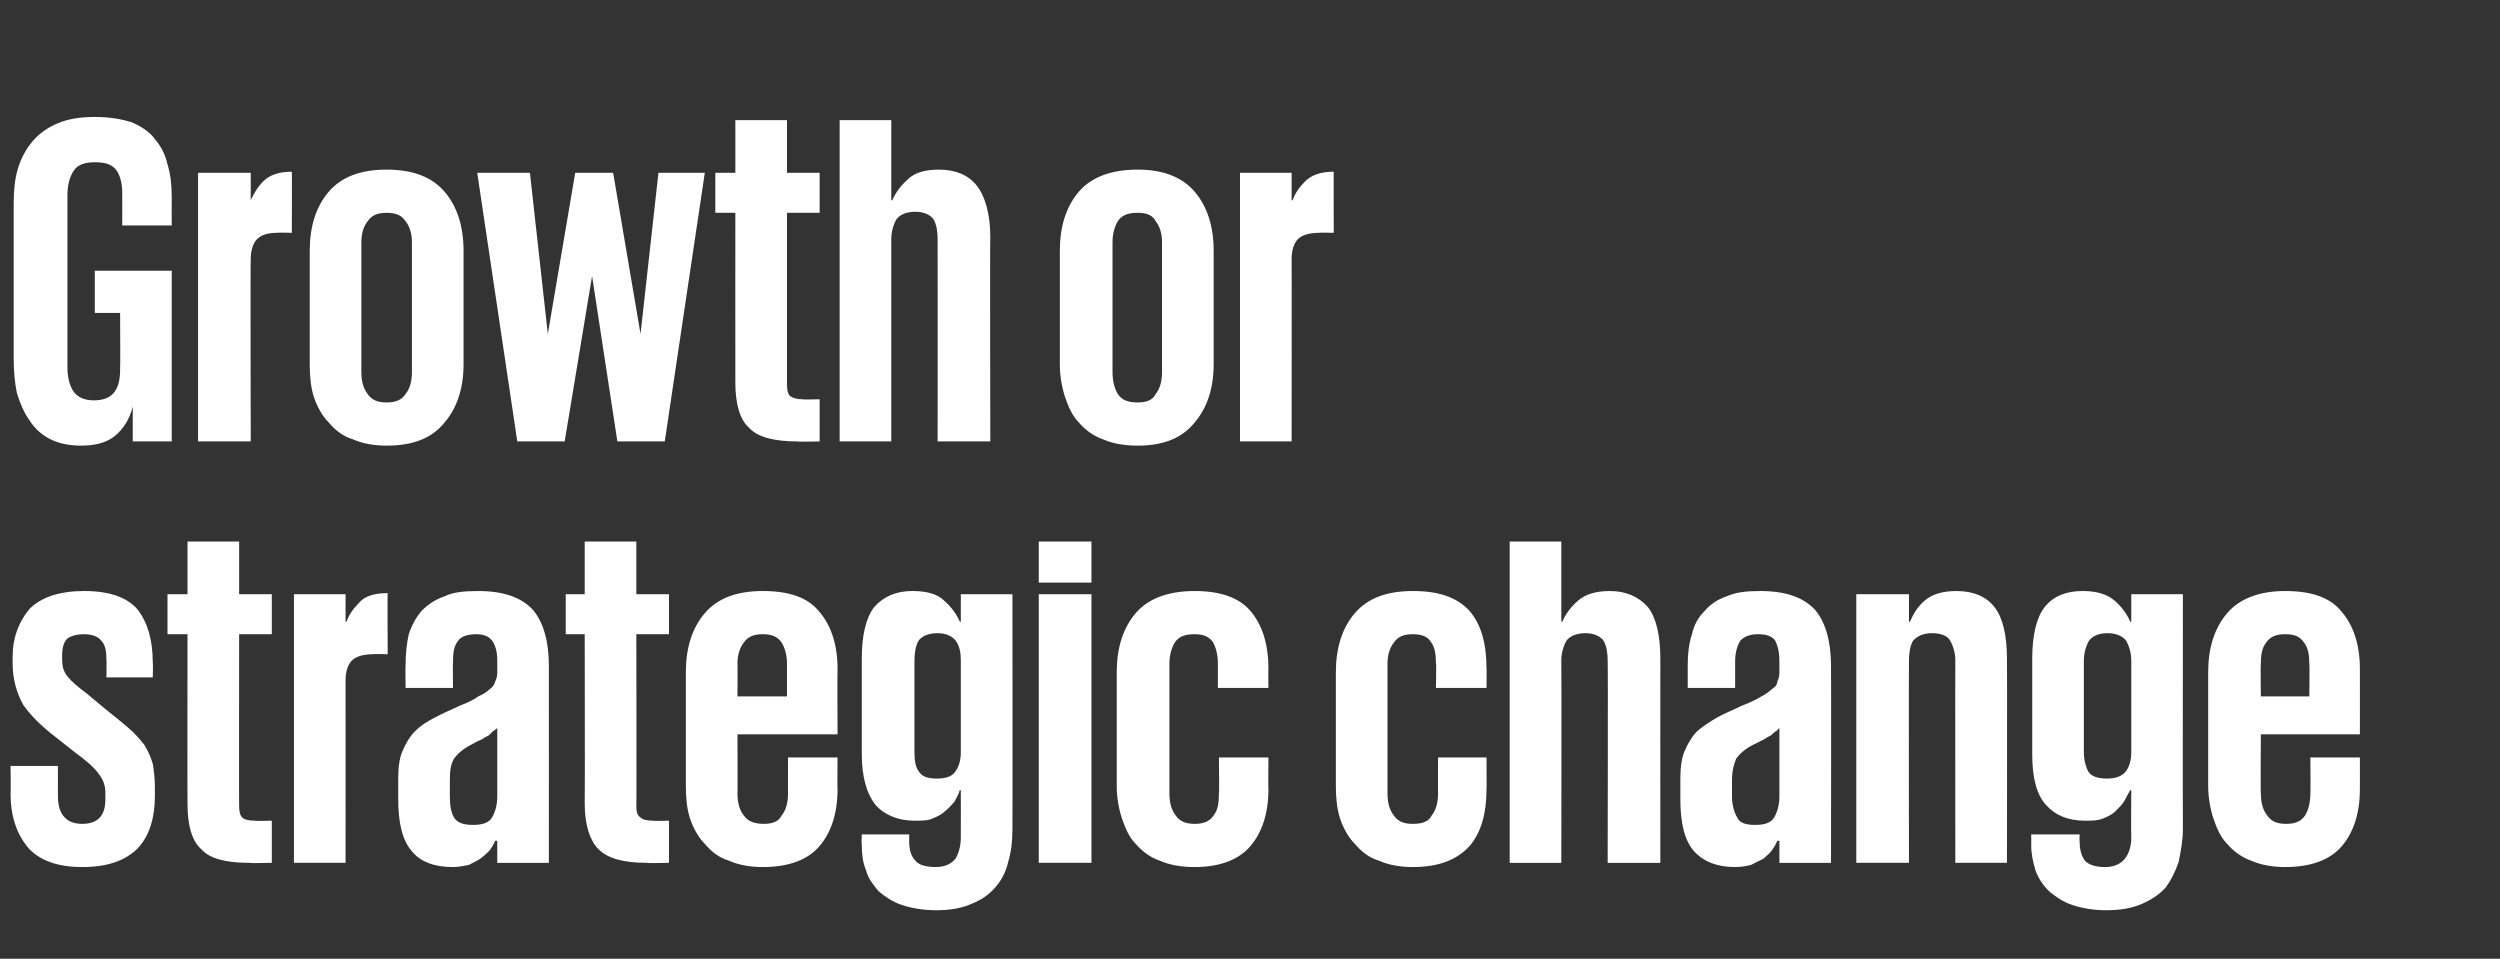 <?xml version="1.0" standalone="no"?><!DOCTYPE svg PUBLIC "-//W3C//DTD SVG 1.1//EN" "http://www.w3.org/Graphics/SVG/1.1/DTD/svg11.dtd"><svg xmlns="http://www.w3.org/2000/svg" version="1.1" width="237.3px" height="91px" viewBox="0 -1 237.3 91" style="top:-1px"><rect x="0" y="-1" width="237.3" height="91" fill="#333333" stroke="none"/><desc>Growth or strategic change</desc><defs/><g id="Polygon141832"><path d="m14.7 74.6c0 2-.5 3.7-1.6 4.9c-1.2 1.2-2.9 1.8-5.3 1.8c-2.3 0-4-.6-5.1-1.8c-1.1-1.3-1.7-3-1.7-5.2c.04.03 0-2.6 0-2.6l4.5 0c0 0-.01 2.86 0 2.9c0 1.7.8 2.6 2.3 2.6c1.5 0 2.2-.8 2.2-2.3c0 0 0-.7 0-.7c0-.6-.2-1.2-.6-1.7c-.4-.6-1.2-1.3-2.3-2.1c0 0-1.9-1.5-1.9-1.5c-1.3-1-2.3-2-3-3c-.6-1.1-1-2.4-1-3.9c0 0 0-.7 0-.7c0-1.8.6-3.3 1.6-4.5c1.1-1.1 2.8-1.7 5.2-1.7c2.4 0 4.1.6 5.1 1.8c.9 1.2 1.4 2.8 1.4 5c.04-.03 0 1.4 0 1.4l-4.4 0c0 0 .03-1.66 0-1.7c0-.8-.1-1.4-.5-1.8c-.3-.4-.9-.6-1.6-.6c-.8 0-1.4.2-1.7.5c-.3.4-.4.9-.4 1.5c0 0 0 .4 0 .4c0 .6.1 1.1.5 1.6c.4.5 1 1 1.8 1.6c0 0 1.8 1.5 1.8 1.5c.9.7 1.6 1.3 2.2 1.8c.6.5 1.1 1.1 1.5 1.6c.3.5.6 1.1.8 1.8c.1.6.2 1.3.2 2.2c0 0 0 .9 0 .9zm1.2-19.2l1.9 0l0-5l4.9 0l0 5l3.1 0l0 3.8l-3.1 0c0 0-.02 16.35 0 16.3c0 .6.1.9.3 1.1c.2.2.6.3 1.2.3c.01.04 1.6 0 1.6 0l0 4c0 0-2.13.05-2.1 0c-2.3 0-3.8-.4-4.6-1.3c-.9-.8-1.3-2.3-1.3-4.3c-.02-.02 0-16.1 0-16.1l-1.9 0l0-3.8zm20.9 5.7c0 0-1.43-.04-1.4 0c-.9 0-1.6.2-2 .6c-.4.4-.6 1.1-.6 1.9c.01.02 0 17.3 0 17.3l-4.9 0l0-25.5l4.9 0l0 2.6c0 0 .1.04.1 0c.2-.6.6-1.2 1.2-1.8c.5-.6 1.4-.9 2.7-.9c-.03-.05 0 5.8 0 5.8zm8.1 16.2c.9 0 1.5-.2 1.8-.7c.3-.5.5-1.2.5-2c0 0 0-6.5 0-6.5c-.1.1-.2.2-.4.3c-.1.1-.2.2-.4.4c-.2.1-.4.2-.7.4c-.3.1-.6.3-1 .5c-.8.4-1.3.9-1.6 1.3c-.3.5-.4 1.1-.4 2.1c0 0 0 1.5 0 1.5c0 .8.1 1.5.4 2c.3.5.9.7 1.8.7zm2.3 3.6l0-2.1c0 0-.18.03-.2 0c-.1.3-.3.6-.5.9c-.3.3-.5.5-.9.8c-.3.2-.7.4-1.1.6c-.5.1-1 .2-1.5.2c-1.8 0-3.1-.5-3.9-1.5c-.9-1-1.3-2.7-1.3-4.9c0 0 0-2 0-2c0-1 .1-1.9.4-2.6c.3-.7.7-1.4 1.2-1.9c.5-.5 1.1-.9 1.9-1.3c.7-.4 1.5-.7 2.3-1.1c.8-.3 1.4-.6 1.8-.9c.5-.2.9-.5 1.1-.7c.3-.2.4-.4.5-.7c.1-.2.2-.5.2-.8c0 0 0-1.2 0-1.2c0-.9-.2-1.5-.5-1.9c-.3-.4-.8-.6-1.5-.6c-.8 0-1.4.2-1.7.6c-.4.5-.5 1.1-.5 2c-.03-.02 0 2.5 0 2.5l-4.5 0c0 0-.03-2.16 0-2.2c0-1 .1-2 .3-2.9c.3-.9.7-1.6 1.2-2.2c.6-.6 1.3-1.1 2.2-1.4c.8-.4 1.9-.5 3.2-.5c2.4 0 4.1.6 5.2 1.8c1 1.2 1.5 3 1.5 5.3c.01.03 0 18.7 0 18.7l-4.9 0zm6.5-25.5l1.8 0l0-5l4.9 0l0 5l3.1 0l0 3.8l-3.1 0c0 0 .03 16.35 0 16.3c0 .6.1.9.4 1.1c.2.2.6.3 1.2.3c-.04.04 1.5 0 1.5 0l0 4c0 0-2.08.05-2.1 0c-2.2 0-3.7-.4-4.6-1.3c-.8-.8-1.3-2.3-1.3-4.3c.03-.02 0-16.1 0-16.1l-1.8 0l0-3.8zm25.8 15.5c0 0-.03 2.98 0 3c0 2.3-.6 4.1-1.7 5.4c-1.1 1.3-2.9 2-5.4 2c-1.2 0-2.3-.2-3.2-.6c-1-.3-1.7-.9-2.3-1.6c-.6-.6-1.1-1.5-1.4-2.4c-.3-.9-.4-2-.4-3.1c0 0 0-10.8 0-10.8c0-2.3.6-4.2 1.8-5.6c1.2-1.4 3-2.1 5.5-2.1c2.5 0 4.3.6 5.4 2c1.1 1.3 1.7 3.1 1.7 5.4c-.03 0 0 6.2 0 6.2l-9.5 0c0 0 .02 5.63 0 5.6c0 .9.2 1.6.6 2.1c.4.6 1.1.8 1.9.8c.8 0 1.4-.2 1.7-.8c.4-.5.6-1.2.6-2.1c-.01.03 0-3.4 0-3.4l4.7 0zm-9.5-5.8l4.7 0c0 0 0-3.05 0-3.1c0-.8-.2-1.5-.5-2c-.4-.6-1-.8-1.8-.8c-.8 0-1.4.2-1.8.8c-.4.5-.6 1.2-.6 2c.02.05 0 3.1 0 3.1zm16.8 5.3c0 .8.1 1.4.4 1.8c.3.5.8.7 1.7.7c.9 0 1.5-.2 1.8-.7c.3-.4.5-1 .5-1.8c0 0 0-8.7 0-8.7c0-.7-.1-1.4-.5-1.9c-.3-.4-.9-.7-1.7-.7c-.9 0-1.5.3-1.8.7c-.3.5-.4 1.2-.4 1.9c0 0 0 8.7 0 8.7zm9.3-15c0 0 .02 22.31 0 22.3c0 1.1-.1 2.1-.4 3.1c-.2.9-.6 1.7-1.2 2.4c-.6.7-1.3 1.2-2.3 1.6c-.9.4-2 .6-3.3.6c-1.3 0-2.4-.2-3.3-.5c-.9-.3-1.6-.8-2.2-1.3c-.5-.6-1-1.2-1.2-2c-.3-.7-.4-1.5-.4-2.4c-.04-.01 0-1 0-1l4.5 0c0 0 .01.68 0 .7c0 .8.2 1.4.6 1.8c.3.4 1 .6 1.9.6c.9 0 1.5-.3 1.9-.8c.3-.5.5-1.2.5-2c.01-.03 0-4.5 0-4.5c0 0-.08.02-.1 0c-.1.4-.3.7-.5 1.1c-.3.3-.5.6-.9.9c-.3.3-.7.5-1.2.7c-.4.2-1 .2-1.7.2c-1.5 0-2.8-.5-3.7-1.5c-.8-1-1.3-2.6-1.3-4.8c0 0 0-9.1 0-9.1c0-2.2.4-3.9 1.2-4.9c.9-1 2.1-1.5 3.6-1.5c1.4 0 2.4.3 3 .9c.7.6 1.2 1.3 1.5 2c.02.04.1 0 .1 0l0-2.6l4.9 0zm2.5-5l5 0l0 3.9l-5 0l0-3.9zm0 5l5 0l0 25.5l-5 0l0-25.5zm21.8 15.5c0 0-.03 2.98 0 3c0 2.3-.6 4.1-1.7 5.4c-1.1 1.3-2.9 2-5.3 2c-1.3 0-2.4-.2-3.3-.6c-.9-.3-1.7-.9-2.3-1.6c-.6-.6-1-1.5-1.3-2.4c-.3-.9-.5-2-.5-3.1c0 0 0-10.8 0-10.8c0-2.3.6-4.2 1.8-5.6c1.2-1.4 3.1-2.1 5.6-2.1c2.4 0 4.2.6 5.3 1.9c1.1 1.3 1.7 3.1 1.7 5.5c-.03-.05 0 1.8 0 1.8l-4.8 0c0 0 0-2.3 0-2.3c0-.9-.2-1.6-.5-2.1c-.4-.5-.9-.7-1.7-.7c-.9 0-1.5.2-1.9.8c-.3.5-.5 1.2-.5 2c0 0 0 12.3 0 12.3c0 .9.2 1.6.6 2.1c.4.6 1 .8 1.8.8c.8 0 1.4-.2 1.8-.8c.4-.5.5-1.2.5-2.1c.04.03 0-3.4 0-3.4l4.7 0zm20.7 0c0 0 .02 2.98 0 3c0 2.3-.5 4.1-1.6 5.4c-1.2 1.3-2.9 2-5.4 2c-1.2 0-2.3-.2-3.2-.6c-1-.3-1.7-.9-2.3-1.6c-.6-.6-1.1-1.5-1.4-2.4c-.3-.9-.4-2-.4-3.1c0 0 0-10.8 0-10.8c0-2.3.6-4.2 1.8-5.6c1.2-1.4 3-2.1 5.5-2.1c2.5 0 4.2.6 5.4 1.9c1.1 1.3 1.6 3.1 1.6 5.5c.02-.05 0 1.8 0 1.8l-4.8 0c0 0 .05-2.3 0-2.3c0-.9-.1-1.6-.5-2.1c-.3-.5-.9-.7-1.7-.7c-.8 0-1.4.2-1.8.8c-.4.5-.6 1.2-.6 2c0 0 0 12.3 0 12.3c0 .9.2 1.6.6 2.1c.4.6 1 .8 1.8.8c.9 0 1.5-.2 1.8-.8c.4-.5.6-1.2.6-2.1c-.02.03 0-3.4 0-3.4l4.6 0zm11.5-9.2c0-.7-.1-1.4-.4-1.9c-.3-.4-.9-.7-1.7-.7c-.9 0-1.5.3-1.8.7c-.3.5-.5 1.2-.5 1.9c.03.03 0 19.2 0 19.2l-4.9 0l0-30.5l4.9 0l0 7.6c0 0 .12.04.1 0c.3-.7.8-1.4 1.5-2c.7-.6 1.7-.9 3-.9c1.5 0 2.7.5 3.6 1.5c.8 1 1.2 2.7 1.2 4.9c-.01.01 0 19.4 0 19.4l-5 0c0 0 .04-19.17 0-19.2zm14 15.6c.9 0 1.5-.2 1.8-.7c.3-.5.5-1.2.5-2c0 0 0-6.5 0-6.5c-.1.1-.2.2-.3.3c-.2.1-.3.2-.5.4c-.2.1-.4.2-.7.4c-.2.1-.6.3-1 .5c-.8.4-1.3.9-1.6 1.3c-.2.5-.4 1.1-.4 2.1c0 0 0 1.5 0 1.5c0 .8.2 1.5.5 2c.2.5.8.7 1.7.7zm2.3 3.6l0-2.1c0 0-.15.03-.2 0c-.1.3-.3.6-.5.9c-.2.3-.5.5-.8.8c-.4.2-.8.4-1.2.6c-.4.1-.9.2-1.5.2c-1.7 0-3-.5-3.9-1.5c-.9-1-1.3-2.7-1.3-4.9c0 0 0-2 0-2c0-1 .1-1.9.4-2.6c.3-.7.7-1.4 1.2-1.9c.6-.5 1.2-.9 1.9-1.3c.7-.4 1.5-.7 2.3-1.1c.8-.3 1.4-.6 1.9-.9c.4-.2.8-.5 1-.7c.3-.2.5-.4.5-.7c.1-.2.2-.5.2-.8c0 0 0-1.2 0-1.2c0-.9-.2-1.5-.4-1.9c-.3-.4-.8-.6-1.6-.6c-.8 0-1.3.2-1.7.6c-.3.5-.5 1.1-.5 2c0-.02 0 2.5 0 2.5l-4.5 0c0 0 0-2.16 0-2.2c0-1 .1-2 .4-2.9c.2-.9.6-1.6 1.2-2.2c.5-.6 1.2-1.1 2.1-1.4c.9-.4 1.9-.5 3.2-.5c2.4 0 4.1.6 5.2 1.8c1 1.2 1.5 3 1.5 5.3c.03.03 0 18.7 0 18.7l-4.9 0zm16.7-19.2c0-.7-.2-1.4-.5-1.9c-.2-.4-.8-.7-1.7-.7c-.9 0-1.4.3-1.8.7c-.3.5-.4 1.2-.4 1.9c-.03.03 0 19.2 0 19.2l-5 0l0-25.5l5 0l0 2.6c0 0 .06.04.1 0c.3-.7.7-1.4 1.4-2c.7-.6 1.7-.9 3-.9c1.6 0 2.8.5 3.6 1.5c.8 1 1.2 2.7 1.2 4.9c.03.01 0 19.4 0 19.4l-4.9 0c0 0-.02-19.17 0-19.2zm12.2 8.7c0 .8.2 1.4.4 1.8c.3.5.9.7 1.8.7c.8 0 1.4-.2 1.8-.7c.3-.4.5-1 .5-1.8c0 0 0-8.7 0-8.7c0-.7-.2-1.4-.5-1.9c-.3-.4-.9-.7-1.8-.7c-.8 0-1.4.3-1.7.7c-.3.5-.5 1.2-.5 1.9c0 0 0 8.7 0 8.7zm9.4-15c0 0-.02 22.31 0 22.3c0 1.1-.2 2.1-.4 3.1c-.3.9-.7 1.7-1.2 2.4c-.6.7-1.4 1.2-2.3 1.6c-.9.4-2 .6-3.4.6c-1.2 0-2.3-.2-3.2-.5c-.9-.3-1.6-.8-2.2-1.3c-.6-.6-1-1.2-1.3-2c-.2-.7-.4-1.5-.4-2.4c.02-.01 0-1 0-1l4.6 0c0 0-.03.68 0 .7c0 .8.2 1.4.5 1.8c.4.4 1 .6 1.9.6c.9 0 1.5-.3 1.9-.8c.4-.5.6-1.2.6-2c-.03-.03 0-4.5 0-4.5c0 0-.12.02-.1 0c-.2.4-.4.7-.6 1.1c-.2.3-.5.6-.8.9c-.3.3-.7.5-1.2.7c-.5.2-1 .2-1.7.2c-1.6 0-2.8-.5-3.7-1.5c-.9-1-1.3-2.6-1.3-4.8c0 0 0-9.1 0-9.1c0-2.2.4-3.9 1.2-4.9c.8-1 2-1.5 3.6-1.5c1.3 0 2.3.3 3 .9c.7.6 1.2 1.3 1.5 2c-.02.04.1 0 .1 0l0-2.6l4.9 0zm16.8 15.5c0 0 .01 2.98 0 3c0 2.3-.6 4.1-1.7 5.4c-1.1 1.3-2.9 2-5.4 2c-1.2 0-2.3-.2-3.2-.6c-.9-.3-1.7-.9-2.3-1.6c-.6-.6-1-1.5-1.3-2.4c-.3-.9-.5-2-.5-3.1c0 0 0-10.8 0-10.8c0-2.3.6-4.2 1.8-5.6c1.2-1.4 3.1-2.1 5.5-2.1c2.5 0 4.3.6 5.4 2c1.1 1.3 1.7 3.1 1.7 5.4c.01 0 0 6.2 0 6.2l-9.4 0c0 0-.04 5.63 0 5.6c0 .9.2 1.6.6 2.1c.4.6 1 .8 1.8.8c.8 0 1.4-.2 1.8-.8c.3-.5.5-1.2.5-2.1c.03.03 0-3.4 0-3.4l4.7 0zm-9.4-5.8l4.6 0c0 0 .04-3.05 0-3.1c0-.8-.1-1.5-.5-2c-.4-.6-.9-.8-1.8-.8c-.8 0-1.4.2-1.8.8c-.4.5-.5 1.2-.5 2c-.04.05 0 3.1 0 3.1z" stroke="none" fill="#fff"/></g><g id="Polygon141831"><path d="m9 24.7l7.3 0l0 16.2l-3.7 0c0 0 0-3.28 0-3.3c-.3 1.2-.9 2.1-1.6 2.7c-.8.7-1.9 1-3.3 1c-1.1 0-2.1-.2-2.9-.6c-.8-.4-1.5-1-2-1.8c-.5-.7-.9-1.6-1.2-2.6c-.2-1-.3-2.1-.3-3.2c0 0 0-14.8 0-14.8c0-1.2.1-2.3.4-3.3c.3-1 .8-1.9 1.4-2.6c.6-.7 1.4-1.3 2.4-1.7c.9-.4 2.1-.6 3.5-.6c1.4 0 2.5.2 3.5.5c.9.4 1.7.9 2.2 1.6c.6.7 1 1.5 1.2 2.4c.3 1 .4 2 .4 3.1c-.01.03 0 2.7 0 2.7l-4.7 0c0 0 .01-3.08 0-3.1c0-.9-.2-1.7-.6-2.2c-.4-.5-1-.7-2-.7c-.9 0-1.6.2-2 .8c-.4.6-.6 1.4-.6 2.3c0 0 0 16.4 0 16.4c0 .9.2 1.7.6 2.3c.4.5 1 .8 1.9.8c1.7 0 2.5-.9 2.5-2.9c.03.01 0-5.4 0-5.4l-2.4 0l0-4zm18.7-3.6c0 0-1.38-.04-1.4 0c-.9 0-1.5.2-1.9.6c-.4.4-.6 1.1-.6 1.9c-.04.02 0 17.3 0 17.3l-5 0l0-25.5l5 0l0 2.6c0 0 .05.04 0 0c.3-.6.6-1.2 1.2-1.8c.6-.6 1.5-.9 2.7-.9c.02-.05 0 5.8 0 5.8zm9 20.2c-1.2 0-2.3-.2-3.2-.6c-1-.3-1.7-.9-2.3-1.6c-.6-.6-1.1-1.5-1.4-2.4c-.3-.9-.4-2-.4-3.1c0 0 0-10.8 0-10.8c0-2.3.6-4.2 1.8-5.6c1.2-1.4 3-2.1 5.5-2.1c2.5 0 4.3.7 5.5 2.1c1.2 1.4 1.8 3.3 1.8 5.6c0 0 0 10.8 0 10.8c0 2.2-.6 4.1-1.8 5.5c-1.2 1.5-3 2.2-5.5 2.2zm0-4.1c.8 0 1.4-.2 1.8-.8c.4-.5.6-1.2.6-2.1c0 0 0-12.3 0-12.3c0-.8-.2-1.5-.6-2c-.4-.6-1-.8-1.8-.8c-.8 0-1.4.2-1.8.8c-.4.5-.6 1.2-.6 2c0 0 0 12.3 0 12.3c0 .9.2 1.6.6 2.1c.4.6 1 .8 1.8.8zm30.2-21.8l-3.8 25.5l-4.5 0l-2.4-15.7l-2.6 15.7l-4.5 0l-3.8-25.5l5 0l1.7 15.3l0 0l2.6-15.3l3.6 0l2.6 15.3l0 0l1.7-15.3l4.4 0zm1 0l1.9 0l0-5l4.9 0l0 5l3.1 0l0 3.8l-3.1 0c0 0 0 16.35 0 16.3c0 .6.1.9.3 1.1c.3.2.7.3 1.2.3c.03.04 1.6 0 1.6 0l0 4c0 0-2.11.05-2.1 0c-2.2 0-3.8-.4-4.6-1.3c-.9-.8-1.3-2.3-1.3-4.3c-.01-.02 0-16.1 0-16.1l-1.9 0l0-3.8zm21.1 6.3c0-.7-.1-1.4-.4-1.9c-.3-.4-.9-.7-1.7-.7c-.9 0-1.5.3-1.8.7c-.3.5-.5 1.2-.5 1.9c0 .03 0 19.2 0 19.2l-4.9 0l0-30.5l4.9 0l0 7.6c0 0 .09.04.1 0c.3-.7.8-1.4 1.5-2c.6-.6 1.6-.9 2.9-.9c1.6 0 2.8.5 3.6 1.5c.8 1 1.3 2.7 1.3 4.9c-.04.01 0 19.4 0 19.4l-5 0c0 0 .01-19.17 0-19.2zm19 19.6c-1.3 0-2.4-.2-3.3-.6c-.9-.3-1.7-.9-2.3-1.6c-.6-.6-1-1.5-1.3-2.4c-.3-.9-.5-2-.5-3.1c0 0 0-10.8 0-10.8c0-2.3.6-4.2 1.8-5.6c1.2-1.4 3.1-2.1 5.6-2.1c2.4 0 4.2.7 5.4 2.1c1.2 1.4 1.8 3.3 1.8 5.6c0 0 0 10.8 0 10.8c0 2.2-.6 4.1-1.8 5.5c-1.2 1.5-3 2.2-5.4 2.2zm0-4.1c.8 0 1.4-.2 1.7-.8c.4-.5.6-1.2.6-2.1c0 0 0-12.3 0-12.3c0-.8-.2-1.5-.6-2c-.3-.6-.9-.8-1.7-.8c-.9 0-1.5.2-1.9.8c-.3.5-.5 1.2-.5 2c0 0 0 12.3 0 12.3c0 .9.2 1.6.5 2.1c.4.6 1 .8 1.9.8zm18.6-16.1c0 0-1.41-.04-1.4 0c-.9 0-1.6.2-2 .6c-.4.4-.6 1.1-.6 1.9c.02.02 0 17.3 0 17.3l-4.9 0l0-25.5l4.9 0l0 2.6c0 0 .11.04.1 0c.2-.6.6-1.2 1.2-1.8c.6-.6 1.5-.9 2.7-.9c-.02-.05 0 5.8 0 5.8z" stroke="none" fill="#fff"/></g></svg>